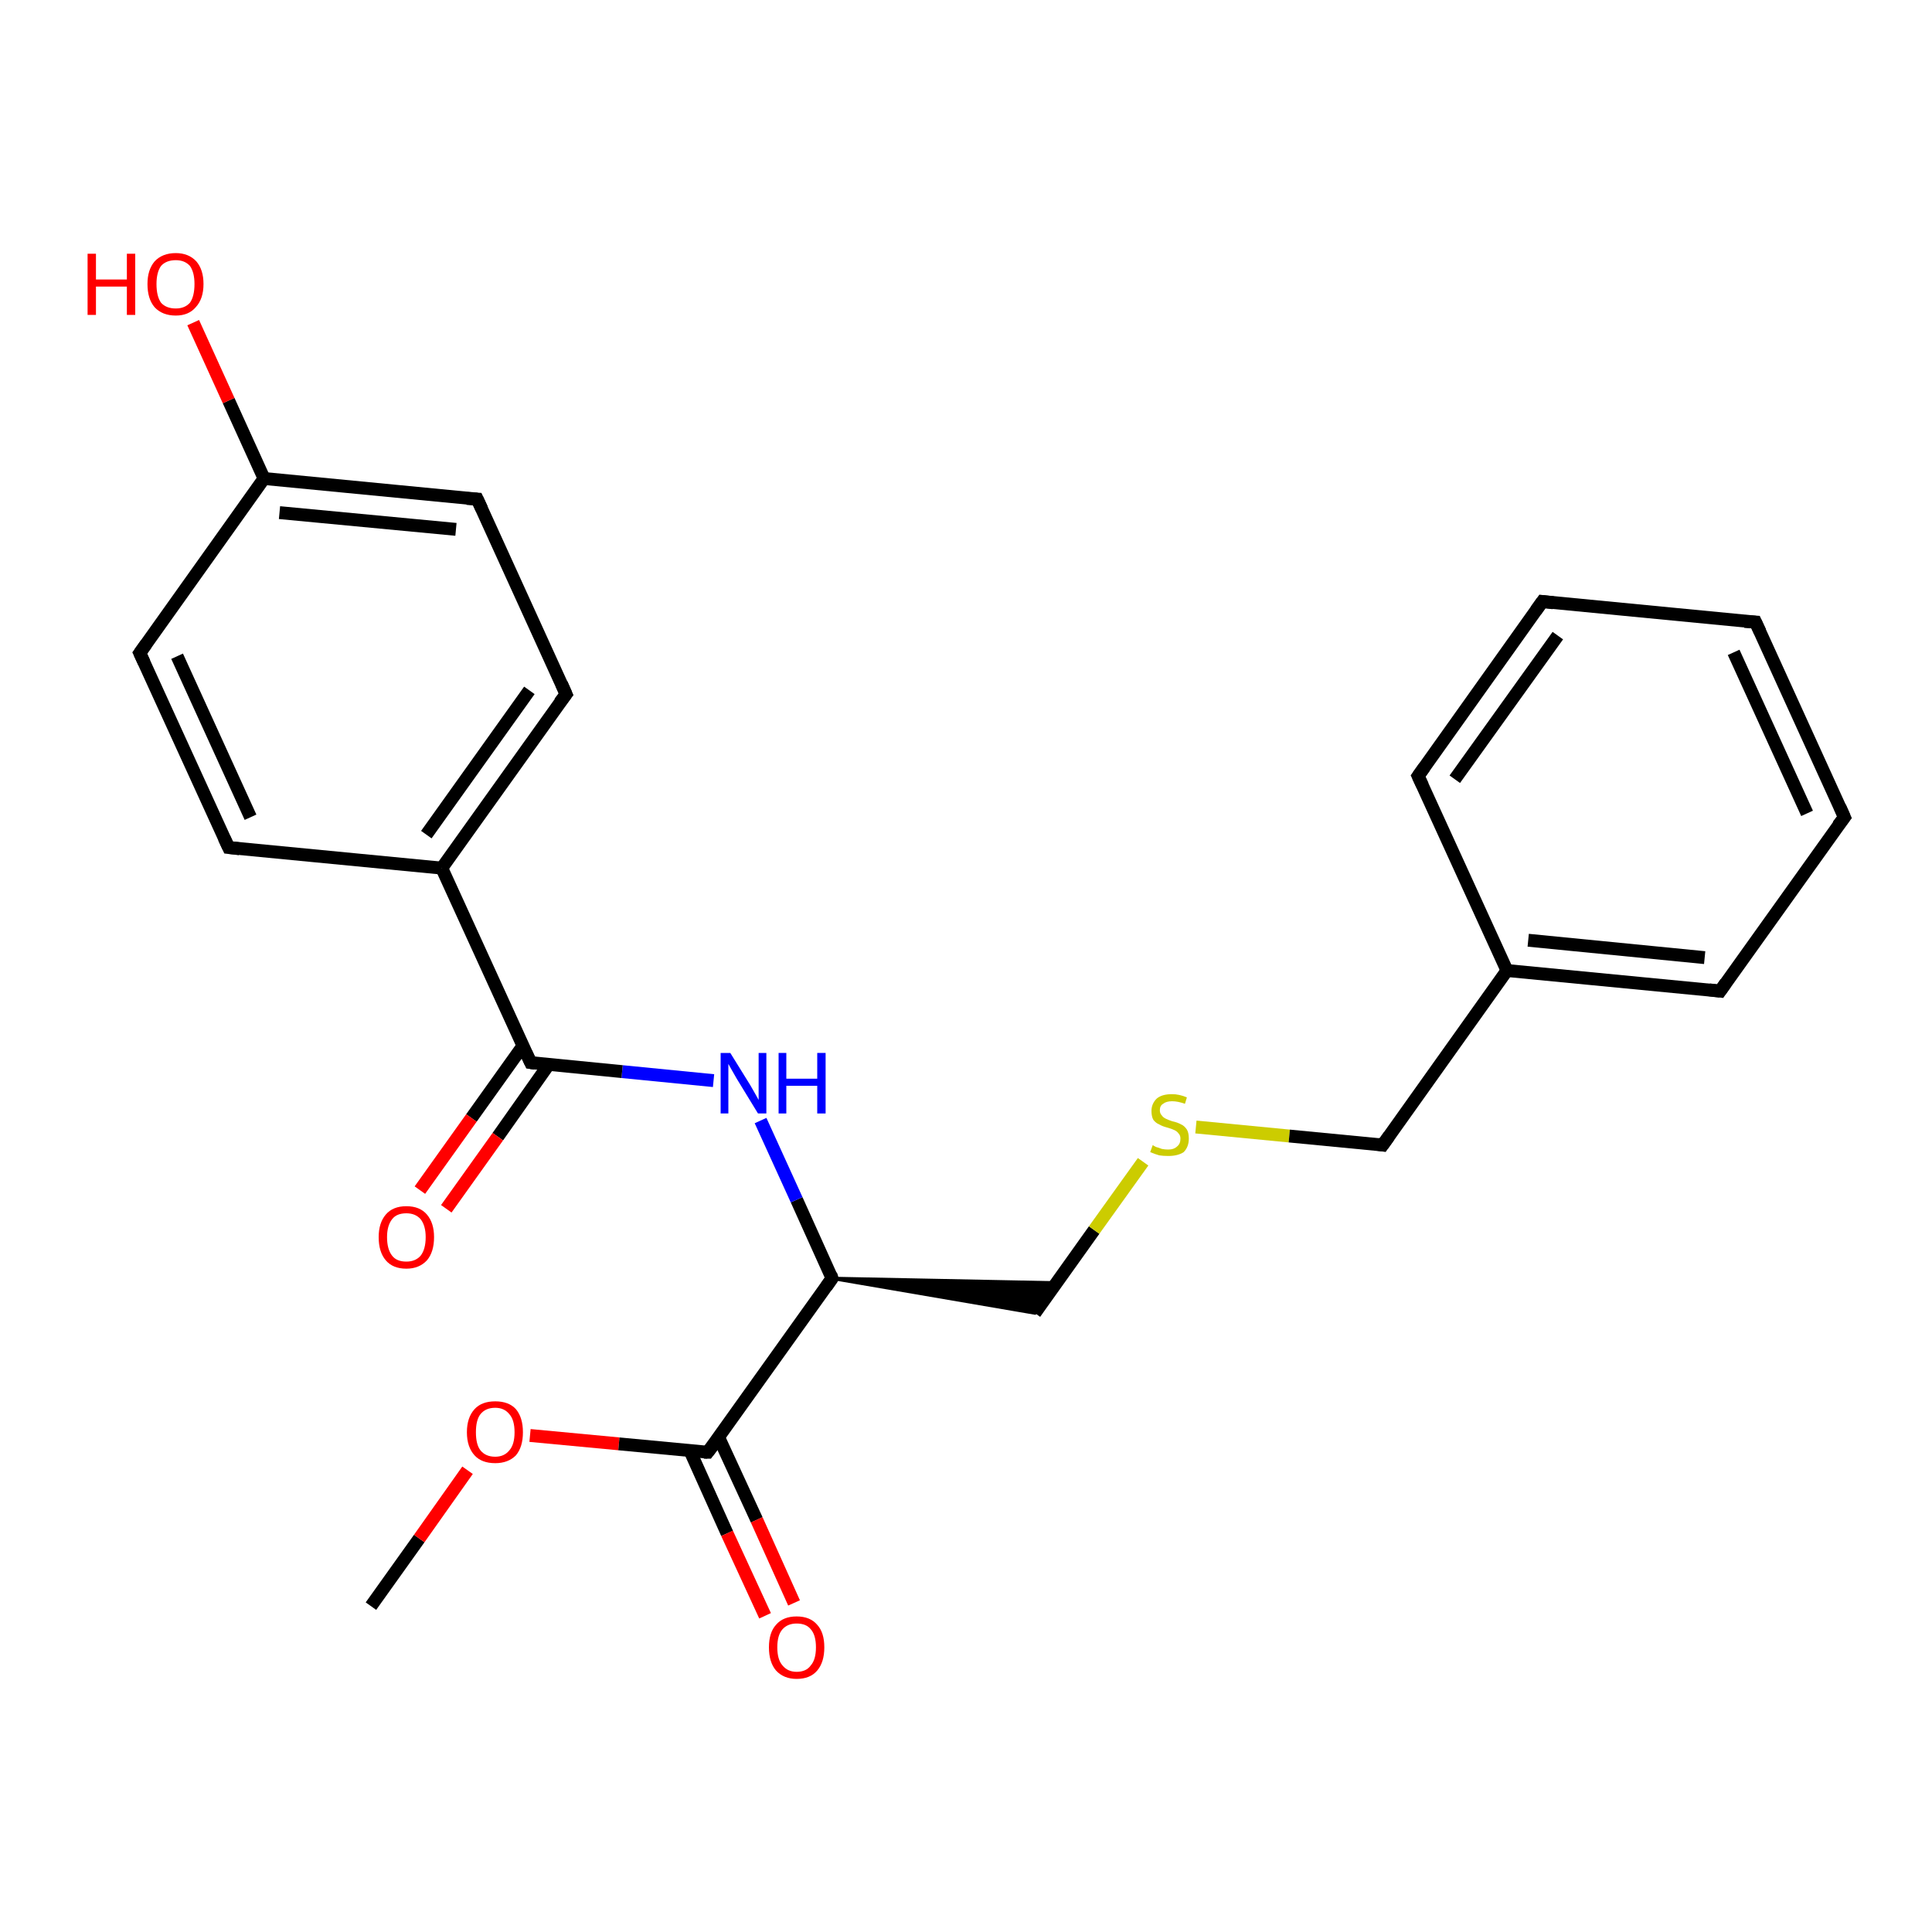 <?xml version='1.0' encoding='iso-8859-1'?>
<svg version='1.1' baseProfile='full'
              xmlns='http://www.w3.org/2000/svg'
                      xmlns:rdkit='http://www.rdkit.org/xml'
                      xmlns:xlink='http://www.w3.org/1999/xlink'
                  xml:space='preserve'
width='300px' height='300px' viewBox='0 0 300 300'>
<!-- END OF HEADER -->
<rect style='opacity:1.0;fill:#FFFFFF;stroke:none' width='300.0' height='300.0' x='0.0' y='0.0'> </rect>
<path class='bond-0 atom-0 atom-1' d='M 57.6,249.4 L 65.1,238.9' style='fill:none;fill-rule:evenodd;stroke:#000000;stroke-width:2.0px;stroke-linecap:butt;stroke-linejoin:miter;stroke-opacity:1' />
<path class='bond-0 atom-0 atom-1' d='M 65.1,238.9 L 72.6,228.3' style='fill:none;fill-rule:evenodd;stroke:#FF0000;stroke-width:2.0px;stroke-linecap:butt;stroke-linejoin:miter;stroke-opacity:1' />
<path class='bond-1 atom-1 atom-2' d='M 82.3,222.9 L 96.1,224.2' style='fill:none;fill-rule:evenodd;stroke:#FF0000;stroke-width:2.0px;stroke-linecap:butt;stroke-linejoin:miter;stroke-opacity:1' />
<path class='bond-1 atom-1 atom-2' d='M 96.1,224.2 L 109.9,225.5' style='fill:none;fill-rule:evenodd;stroke:#000000;stroke-width:2.0px;stroke-linecap:butt;stroke-linejoin:miter;stroke-opacity:1' />
<path class='bond-2 atom-2 atom-3' d='M 107.1,225.2 L 112.9,238.1' style='fill:none;fill-rule:evenodd;stroke:#000000;stroke-width:2.0px;stroke-linecap:butt;stroke-linejoin:miter;stroke-opacity:1' />
<path class='bond-2 atom-2 atom-3' d='M 112.9,238.1 L 118.8,250.9' style='fill:none;fill-rule:evenodd;stroke:#FF0000;stroke-width:2.0px;stroke-linecap:butt;stroke-linejoin:miter;stroke-opacity:1' />
<path class='bond-2 atom-2 atom-3' d='M 111.6,223.2 L 117.5,236.0' style='fill:none;fill-rule:evenodd;stroke:#000000;stroke-width:2.0px;stroke-linecap:butt;stroke-linejoin:miter;stroke-opacity:1' />
<path class='bond-2 atom-2 atom-3' d='M 117.5,236.0 L 123.3,248.9' style='fill:none;fill-rule:evenodd;stroke:#FF0000;stroke-width:2.0px;stroke-linecap:butt;stroke-linejoin:miter;stroke-opacity:1' />
<path class='bond-3 atom-2 atom-4' d='M 109.9,225.5 L 129.2,198.5' style='fill:none;fill-rule:evenodd;stroke:#000000;stroke-width:2.0px;stroke-linecap:butt;stroke-linejoin:miter;stroke-opacity:1' />
<path class='bond-4 atom-4 atom-5' d='M 129.2,198.5 L 164.1,199.2 L 160.7,203.9 Z' style='fill:#000000;fill-rule:evenodd;fill-opacity:1;stroke:#000000;stroke-width:0.5px;stroke-linecap:butt;stroke-linejoin:miter;stroke-opacity:1;' />
<path class='bond-5 atom-5 atom-6' d='M 160.7,203.9 L 169.9,191.0' style='fill:none;fill-rule:evenodd;stroke:#000000;stroke-width:2.0px;stroke-linecap:butt;stroke-linejoin:miter;stroke-opacity:1' />
<path class='bond-5 atom-5 atom-6' d='M 169.9,191.0 L 177.5,180.4' style='fill:none;fill-rule:evenodd;stroke:#CCCC00;stroke-width:2.0px;stroke-linecap:butt;stroke-linejoin:miter;stroke-opacity:1' />
<path class='bond-6 atom-6 atom-7' d='M 185.7,175.0 L 200.2,176.4' style='fill:none;fill-rule:evenodd;stroke:#CCCC00;stroke-width:2.0px;stroke-linecap:butt;stroke-linejoin:miter;stroke-opacity:1' />
<path class='bond-6 atom-6 atom-7' d='M 200.2,176.4 L 214.7,177.8' style='fill:none;fill-rule:evenodd;stroke:#000000;stroke-width:2.0px;stroke-linecap:butt;stroke-linejoin:miter;stroke-opacity:1' />
<path class='bond-7 atom-7 atom-8' d='M 214.7,177.8 L 234.0,150.7' style='fill:none;fill-rule:evenodd;stroke:#000000;stroke-width:2.0px;stroke-linecap:butt;stroke-linejoin:miter;stroke-opacity:1' />
<path class='bond-8 atom-8 atom-9' d='M 234.0,150.7 L 267.1,153.9' style='fill:none;fill-rule:evenodd;stroke:#000000;stroke-width:2.0px;stroke-linecap:butt;stroke-linejoin:miter;stroke-opacity:1' />
<path class='bond-8 atom-8 atom-9' d='M 237.3,146.0 L 264.7,148.7' style='fill:none;fill-rule:evenodd;stroke:#000000;stroke-width:2.0px;stroke-linecap:butt;stroke-linejoin:miter;stroke-opacity:1' />
<path class='bond-9 atom-9 atom-10' d='M 267.1,153.9 L 286.4,126.9' style='fill:none;fill-rule:evenodd;stroke:#000000;stroke-width:2.0px;stroke-linecap:butt;stroke-linejoin:miter;stroke-opacity:1' />
<path class='bond-10 atom-10 atom-11' d='M 286.4,126.9 L 272.6,96.6' style='fill:none;fill-rule:evenodd;stroke:#000000;stroke-width:2.0px;stroke-linecap:butt;stroke-linejoin:miter;stroke-opacity:1' />
<path class='bond-10 atom-10 atom-11' d='M 280.6,126.3 L 269.2,101.3' style='fill:none;fill-rule:evenodd;stroke:#000000;stroke-width:2.0px;stroke-linecap:butt;stroke-linejoin:miter;stroke-opacity:1' />
<path class='bond-11 atom-11 atom-12' d='M 272.6,96.6 L 239.5,93.4' style='fill:none;fill-rule:evenodd;stroke:#000000;stroke-width:2.0px;stroke-linecap:butt;stroke-linejoin:miter;stroke-opacity:1' />
<path class='bond-12 atom-12 atom-13' d='M 239.5,93.4 L 220.2,120.5' style='fill:none;fill-rule:evenodd;stroke:#000000;stroke-width:2.0px;stroke-linecap:butt;stroke-linejoin:miter;stroke-opacity:1' />
<path class='bond-12 atom-12 atom-13' d='M 241.9,98.7 L 225.9,121.0' style='fill:none;fill-rule:evenodd;stroke:#000000;stroke-width:2.0px;stroke-linecap:butt;stroke-linejoin:miter;stroke-opacity:1' />
<path class='bond-13 atom-4 atom-14' d='M 129.2,198.5 L 123.7,186.3' style='fill:none;fill-rule:evenodd;stroke:#000000;stroke-width:2.0px;stroke-linecap:butt;stroke-linejoin:miter;stroke-opacity:1' />
<path class='bond-13 atom-4 atom-14' d='M 123.7,186.3 L 118.1,174.0' style='fill:none;fill-rule:evenodd;stroke:#0000FF;stroke-width:2.0px;stroke-linecap:butt;stroke-linejoin:miter;stroke-opacity:1' />
<path class='bond-14 atom-14 atom-15' d='M 110.8,167.8 L 96.6,166.4' style='fill:none;fill-rule:evenodd;stroke:#0000FF;stroke-width:2.0px;stroke-linecap:butt;stroke-linejoin:miter;stroke-opacity:1' />
<path class='bond-14 atom-14 atom-15' d='M 96.6,166.4 L 82.4,165.0' style='fill:none;fill-rule:evenodd;stroke:#000000;stroke-width:2.0px;stroke-linecap:butt;stroke-linejoin:miter;stroke-opacity:1' />
<path class='bond-15 atom-15 atom-16' d='M 81.2,162.4 L 73.2,173.6' style='fill:none;fill-rule:evenodd;stroke:#000000;stroke-width:2.0px;stroke-linecap:butt;stroke-linejoin:miter;stroke-opacity:1' />
<path class='bond-15 atom-15 atom-16' d='M 73.2,173.6 L 65.2,184.8' style='fill:none;fill-rule:evenodd;stroke:#FF0000;stroke-width:2.0px;stroke-linecap:butt;stroke-linejoin:miter;stroke-opacity:1' />
<path class='bond-15 atom-15 atom-16' d='M 85.2,165.3 L 77.3,176.5' style='fill:none;fill-rule:evenodd;stroke:#000000;stroke-width:2.0px;stroke-linecap:butt;stroke-linejoin:miter;stroke-opacity:1' />
<path class='bond-15 atom-15 atom-16' d='M 77.3,176.5 L 69.3,187.7' style='fill:none;fill-rule:evenodd;stroke:#FF0000;stroke-width:2.0px;stroke-linecap:butt;stroke-linejoin:miter;stroke-opacity:1' />
<path class='bond-16 atom-15 atom-17' d='M 82.4,165.0 L 68.6,134.8' style='fill:none;fill-rule:evenodd;stroke:#000000;stroke-width:2.0px;stroke-linecap:butt;stroke-linejoin:miter;stroke-opacity:1' />
<path class='bond-17 atom-17 atom-18' d='M 68.6,134.8 L 87.9,107.8' style='fill:none;fill-rule:evenodd;stroke:#000000;stroke-width:2.0px;stroke-linecap:butt;stroke-linejoin:miter;stroke-opacity:1' />
<path class='bond-17 atom-17 atom-18' d='M 66.2,129.6 L 82.2,107.2' style='fill:none;fill-rule:evenodd;stroke:#000000;stroke-width:2.0px;stroke-linecap:butt;stroke-linejoin:miter;stroke-opacity:1' />
<path class='bond-18 atom-18 atom-19' d='M 87.9,107.8 L 74.1,77.5' style='fill:none;fill-rule:evenodd;stroke:#000000;stroke-width:2.0px;stroke-linecap:butt;stroke-linejoin:miter;stroke-opacity:1' />
<path class='bond-19 atom-19 atom-20' d='M 74.1,77.5 L 41.0,74.3' style='fill:none;fill-rule:evenodd;stroke:#000000;stroke-width:2.0px;stroke-linecap:butt;stroke-linejoin:miter;stroke-opacity:1' />
<path class='bond-19 atom-19 atom-20' d='M 70.8,82.2 L 43.4,79.6' style='fill:none;fill-rule:evenodd;stroke:#000000;stroke-width:2.0px;stroke-linecap:butt;stroke-linejoin:miter;stroke-opacity:1' />
<path class='bond-20 atom-20 atom-21' d='M 41.0,74.3 L 35.5,62.2' style='fill:none;fill-rule:evenodd;stroke:#000000;stroke-width:2.0px;stroke-linecap:butt;stroke-linejoin:miter;stroke-opacity:1' />
<path class='bond-20 atom-20 atom-21' d='M 35.5,62.2 L 30.0,50.1' style='fill:none;fill-rule:evenodd;stroke:#FF0000;stroke-width:2.0px;stroke-linecap:butt;stroke-linejoin:miter;stroke-opacity:1' />
<path class='bond-21 atom-20 atom-22' d='M 41.0,74.3 L 21.7,101.4' style='fill:none;fill-rule:evenodd;stroke:#000000;stroke-width:2.0px;stroke-linecap:butt;stroke-linejoin:miter;stroke-opacity:1' />
<path class='bond-22 atom-22 atom-23' d='M 21.7,101.4 L 35.5,131.6' style='fill:none;fill-rule:evenodd;stroke:#000000;stroke-width:2.0px;stroke-linecap:butt;stroke-linejoin:miter;stroke-opacity:1' />
<path class='bond-22 atom-22 atom-23' d='M 27.5,101.9 L 38.9,126.9' style='fill:none;fill-rule:evenodd;stroke:#000000;stroke-width:2.0px;stroke-linecap:butt;stroke-linejoin:miter;stroke-opacity:1' />
<path class='bond-23 atom-13 atom-8' d='M 220.2,120.5 L 234.0,150.7' style='fill:none;fill-rule:evenodd;stroke:#000000;stroke-width:2.0px;stroke-linecap:butt;stroke-linejoin:miter;stroke-opacity:1' />
<path class='bond-24 atom-23 atom-17' d='M 35.5,131.6 L 68.6,134.8' style='fill:none;fill-rule:evenodd;stroke:#000000;stroke-width:2.0px;stroke-linecap:butt;stroke-linejoin:miter;stroke-opacity:1' />
<path d='M 109.3,225.5 L 109.9,225.5 L 110.9,224.2' style='fill:none;stroke:#000000;stroke-width:2.0px;stroke-linecap:butt;stroke-linejoin:miter;stroke-opacity:1;' />
<path d='M 128.3,199.8 L 129.2,198.5 L 129.0,197.9' style='fill:none;stroke:#000000;stroke-width:2.0px;stroke-linecap:butt;stroke-linejoin:miter;stroke-opacity:1;' />
<path d='M 214.0,177.7 L 214.7,177.8 L 215.7,176.4' style='fill:none;stroke:#000000;stroke-width:2.0px;stroke-linecap:butt;stroke-linejoin:miter;stroke-opacity:1;' />
<path d='M 265.4,153.7 L 267.1,153.9 L 268.0,152.6' style='fill:none;stroke:#000000;stroke-width:2.0px;stroke-linecap:butt;stroke-linejoin:miter;stroke-opacity:1;' />
<path d='M 285.4,128.2 L 286.4,126.9 L 285.7,125.3' style='fill:none;stroke:#000000;stroke-width:2.0px;stroke-linecap:butt;stroke-linejoin:miter;stroke-opacity:1;' />
<path d='M 273.3,98.1 L 272.6,96.6 L 270.9,96.5' style='fill:none;stroke:#000000;stroke-width:2.0px;stroke-linecap:butt;stroke-linejoin:miter;stroke-opacity:1;' />
<path d='M 241.2,93.6 L 239.5,93.4 L 238.5,94.8' style='fill:none;stroke:#000000;stroke-width:2.0px;stroke-linecap:butt;stroke-linejoin:miter;stroke-opacity:1;' />
<path d='M 221.2,119.1 L 220.2,120.5 L 220.9,122.0' style='fill:none;stroke:#000000;stroke-width:2.0px;stroke-linecap:butt;stroke-linejoin:miter;stroke-opacity:1;' />
<path d='M 83.1,165.1 L 82.4,165.0 L 81.7,163.5' style='fill:none;stroke:#000000;stroke-width:2.0px;stroke-linecap:butt;stroke-linejoin:miter;stroke-opacity:1;' />
<path d='M 86.9,109.1 L 87.9,107.8 L 87.2,106.2' style='fill:none;stroke:#000000;stroke-width:2.0px;stroke-linecap:butt;stroke-linejoin:miter;stroke-opacity:1;' />
<path d='M 74.8,79.0 L 74.1,77.5 L 72.5,77.4' style='fill:none;stroke:#000000;stroke-width:2.0px;stroke-linecap:butt;stroke-linejoin:miter;stroke-opacity:1;' />
<path d='M 22.7,100.0 L 21.7,101.4 L 22.4,102.9' style='fill:none;stroke:#000000;stroke-width:2.0px;stroke-linecap:butt;stroke-linejoin:miter;stroke-opacity:1;' />
<path d='M 34.8,130.1 L 35.5,131.6 L 37.2,131.8' style='fill:none;stroke:#000000;stroke-width:2.0px;stroke-linecap:butt;stroke-linejoin:miter;stroke-opacity:1;' />
<path class='atom-1' d='M 72.5 222.4
Q 72.5 220.1, 73.7 218.8
Q 74.8 217.6, 76.9 217.6
Q 79.0 217.6, 80.1 218.8
Q 81.2 220.1, 81.2 222.4
Q 81.2 224.7, 80.1 226.0
Q 78.9 227.2, 76.9 227.2
Q 74.8 227.2, 73.7 226.0
Q 72.5 224.7, 72.5 222.4
M 76.9 226.2
Q 78.3 226.2, 79.1 225.2
Q 79.9 224.3, 79.9 222.4
Q 79.9 220.5, 79.1 219.6
Q 78.3 218.6, 76.9 218.6
Q 75.4 218.6, 74.6 219.6
Q 73.9 220.5, 73.9 222.4
Q 73.9 224.3, 74.6 225.2
Q 75.4 226.2, 76.9 226.2
' fill='#FF0000'/>
<path class='atom-3' d='M 119.4 255.8
Q 119.4 253.5, 120.5 252.3
Q 121.6 251.0, 123.7 251.0
Q 125.8 251.0, 126.9 252.3
Q 128.0 253.5, 128.0 255.8
Q 128.0 258.1, 126.9 259.4
Q 125.8 260.7, 123.7 260.7
Q 121.7 260.7, 120.5 259.4
Q 119.4 258.1, 119.4 255.8
M 123.7 259.6
Q 125.2 259.6, 125.9 258.6
Q 126.7 257.7, 126.7 255.8
Q 126.7 253.9, 125.9 253.0
Q 125.2 252.1, 123.7 252.1
Q 122.3 252.1, 121.5 253.0
Q 120.7 253.9, 120.7 255.8
Q 120.7 257.7, 121.5 258.6
Q 122.3 259.6, 123.7 259.6
' fill='#FF0000'/>
<path class='atom-6' d='M 179.0 177.8
Q 179.1 177.9, 179.5 178.1
Q 179.9 178.2, 180.4 178.4
Q 180.9 178.5, 181.4 178.5
Q 182.3 178.5, 182.8 178.0
Q 183.3 177.6, 183.3 176.8
Q 183.3 176.3, 183.0 176.0
Q 182.8 175.7, 182.4 175.5
Q 182.0 175.3, 181.3 175.1
Q 180.5 174.9, 180.0 174.6
Q 179.5 174.4, 179.1 173.9
Q 178.8 173.4, 178.8 172.5
Q 178.8 171.4, 179.6 170.6
Q 180.4 169.9, 182.0 169.9
Q 183.1 169.9, 184.3 170.4
L 184.0 171.4
Q 182.9 171.0, 182.0 171.0
Q 181.1 171.0, 180.6 171.4
Q 180.1 171.7, 180.1 172.4
Q 180.1 172.9, 180.4 173.2
Q 180.6 173.5, 181.0 173.7
Q 181.4 173.9, 182.0 174.1
Q 182.9 174.3, 183.4 174.6
Q 183.9 174.8, 184.3 175.4
Q 184.6 175.9, 184.6 176.8
Q 184.6 178.1, 183.8 178.9
Q 182.9 179.5, 181.4 179.5
Q 180.6 179.5, 180.0 179.4
Q 179.3 179.2, 178.6 178.9
L 179.0 177.8
' fill='#CCCC00'/>
<path class='atom-14' d='M 113.4 163.5
L 116.5 168.5
Q 116.8 169.0, 117.3 169.9
Q 117.8 170.8, 117.8 170.8
L 117.8 163.5
L 119.0 163.5
L 119.0 172.9
L 117.7 172.9
L 114.4 167.5
Q 114.0 166.8, 113.6 166.1
Q 113.2 165.4, 113.1 165.2
L 113.1 172.9
L 111.9 172.9
L 111.9 163.5
L 113.4 163.5
' fill='#0000FF'/>
<path class='atom-14' d='M 120.9 163.5
L 122.1 163.5
L 122.1 167.5
L 126.9 167.5
L 126.9 163.5
L 128.2 163.5
L 128.2 172.9
L 126.9 172.9
L 126.9 168.6
L 122.1 168.6
L 122.1 172.9
L 120.9 172.9
L 120.9 163.5
' fill='#0000FF'/>
<path class='atom-16' d='M 58.8 192.1
Q 58.8 189.9, 59.9 188.6
Q 61.0 187.3, 63.1 187.3
Q 65.2 187.3, 66.3 188.6
Q 67.4 189.9, 67.4 192.1
Q 67.4 194.4, 66.3 195.7
Q 65.1 197.0, 63.1 197.0
Q 61.0 197.0, 59.9 195.7
Q 58.8 194.4, 58.8 192.1
M 63.1 195.9
Q 64.5 195.9, 65.3 195.0
Q 66.1 194.0, 66.1 192.1
Q 66.1 190.3, 65.3 189.3
Q 64.5 188.4, 63.1 188.4
Q 61.6 188.4, 60.9 189.3
Q 60.1 190.3, 60.1 192.1
Q 60.1 194.0, 60.9 195.0
Q 61.6 195.9, 63.1 195.9
' fill='#FF0000'/>
<path class='atom-21' d='M 13.6 39.4
L 14.9 39.4
L 14.9 43.4
L 19.7 43.4
L 19.7 39.4
L 21.0 39.4
L 21.0 48.9
L 19.7 48.9
L 19.7 44.5
L 14.9 44.5
L 14.9 48.9
L 13.6 48.9
L 13.6 39.4
' fill='#FF0000'/>
<path class='atom-21' d='M 22.9 44.1
Q 22.9 41.9, 24.0 40.6
Q 25.2 39.3, 27.3 39.3
Q 29.3 39.3, 30.5 40.6
Q 31.6 41.9, 31.6 44.1
Q 31.6 46.4, 30.4 47.7
Q 29.3 49.0, 27.3 49.0
Q 25.2 49.0, 24.0 47.7
Q 22.9 46.4, 22.9 44.1
M 27.3 47.9
Q 28.7 47.9, 29.5 47.0
Q 30.2 46.0, 30.2 44.1
Q 30.2 42.3, 29.5 41.3
Q 28.7 40.4, 27.3 40.4
Q 25.8 40.4, 25.0 41.3
Q 24.3 42.3, 24.3 44.1
Q 24.3 46.0, 25.0 47.0
Q 25.8 47.9, 27.3 47.9
' fill='#FF0000'/>
</svg>
